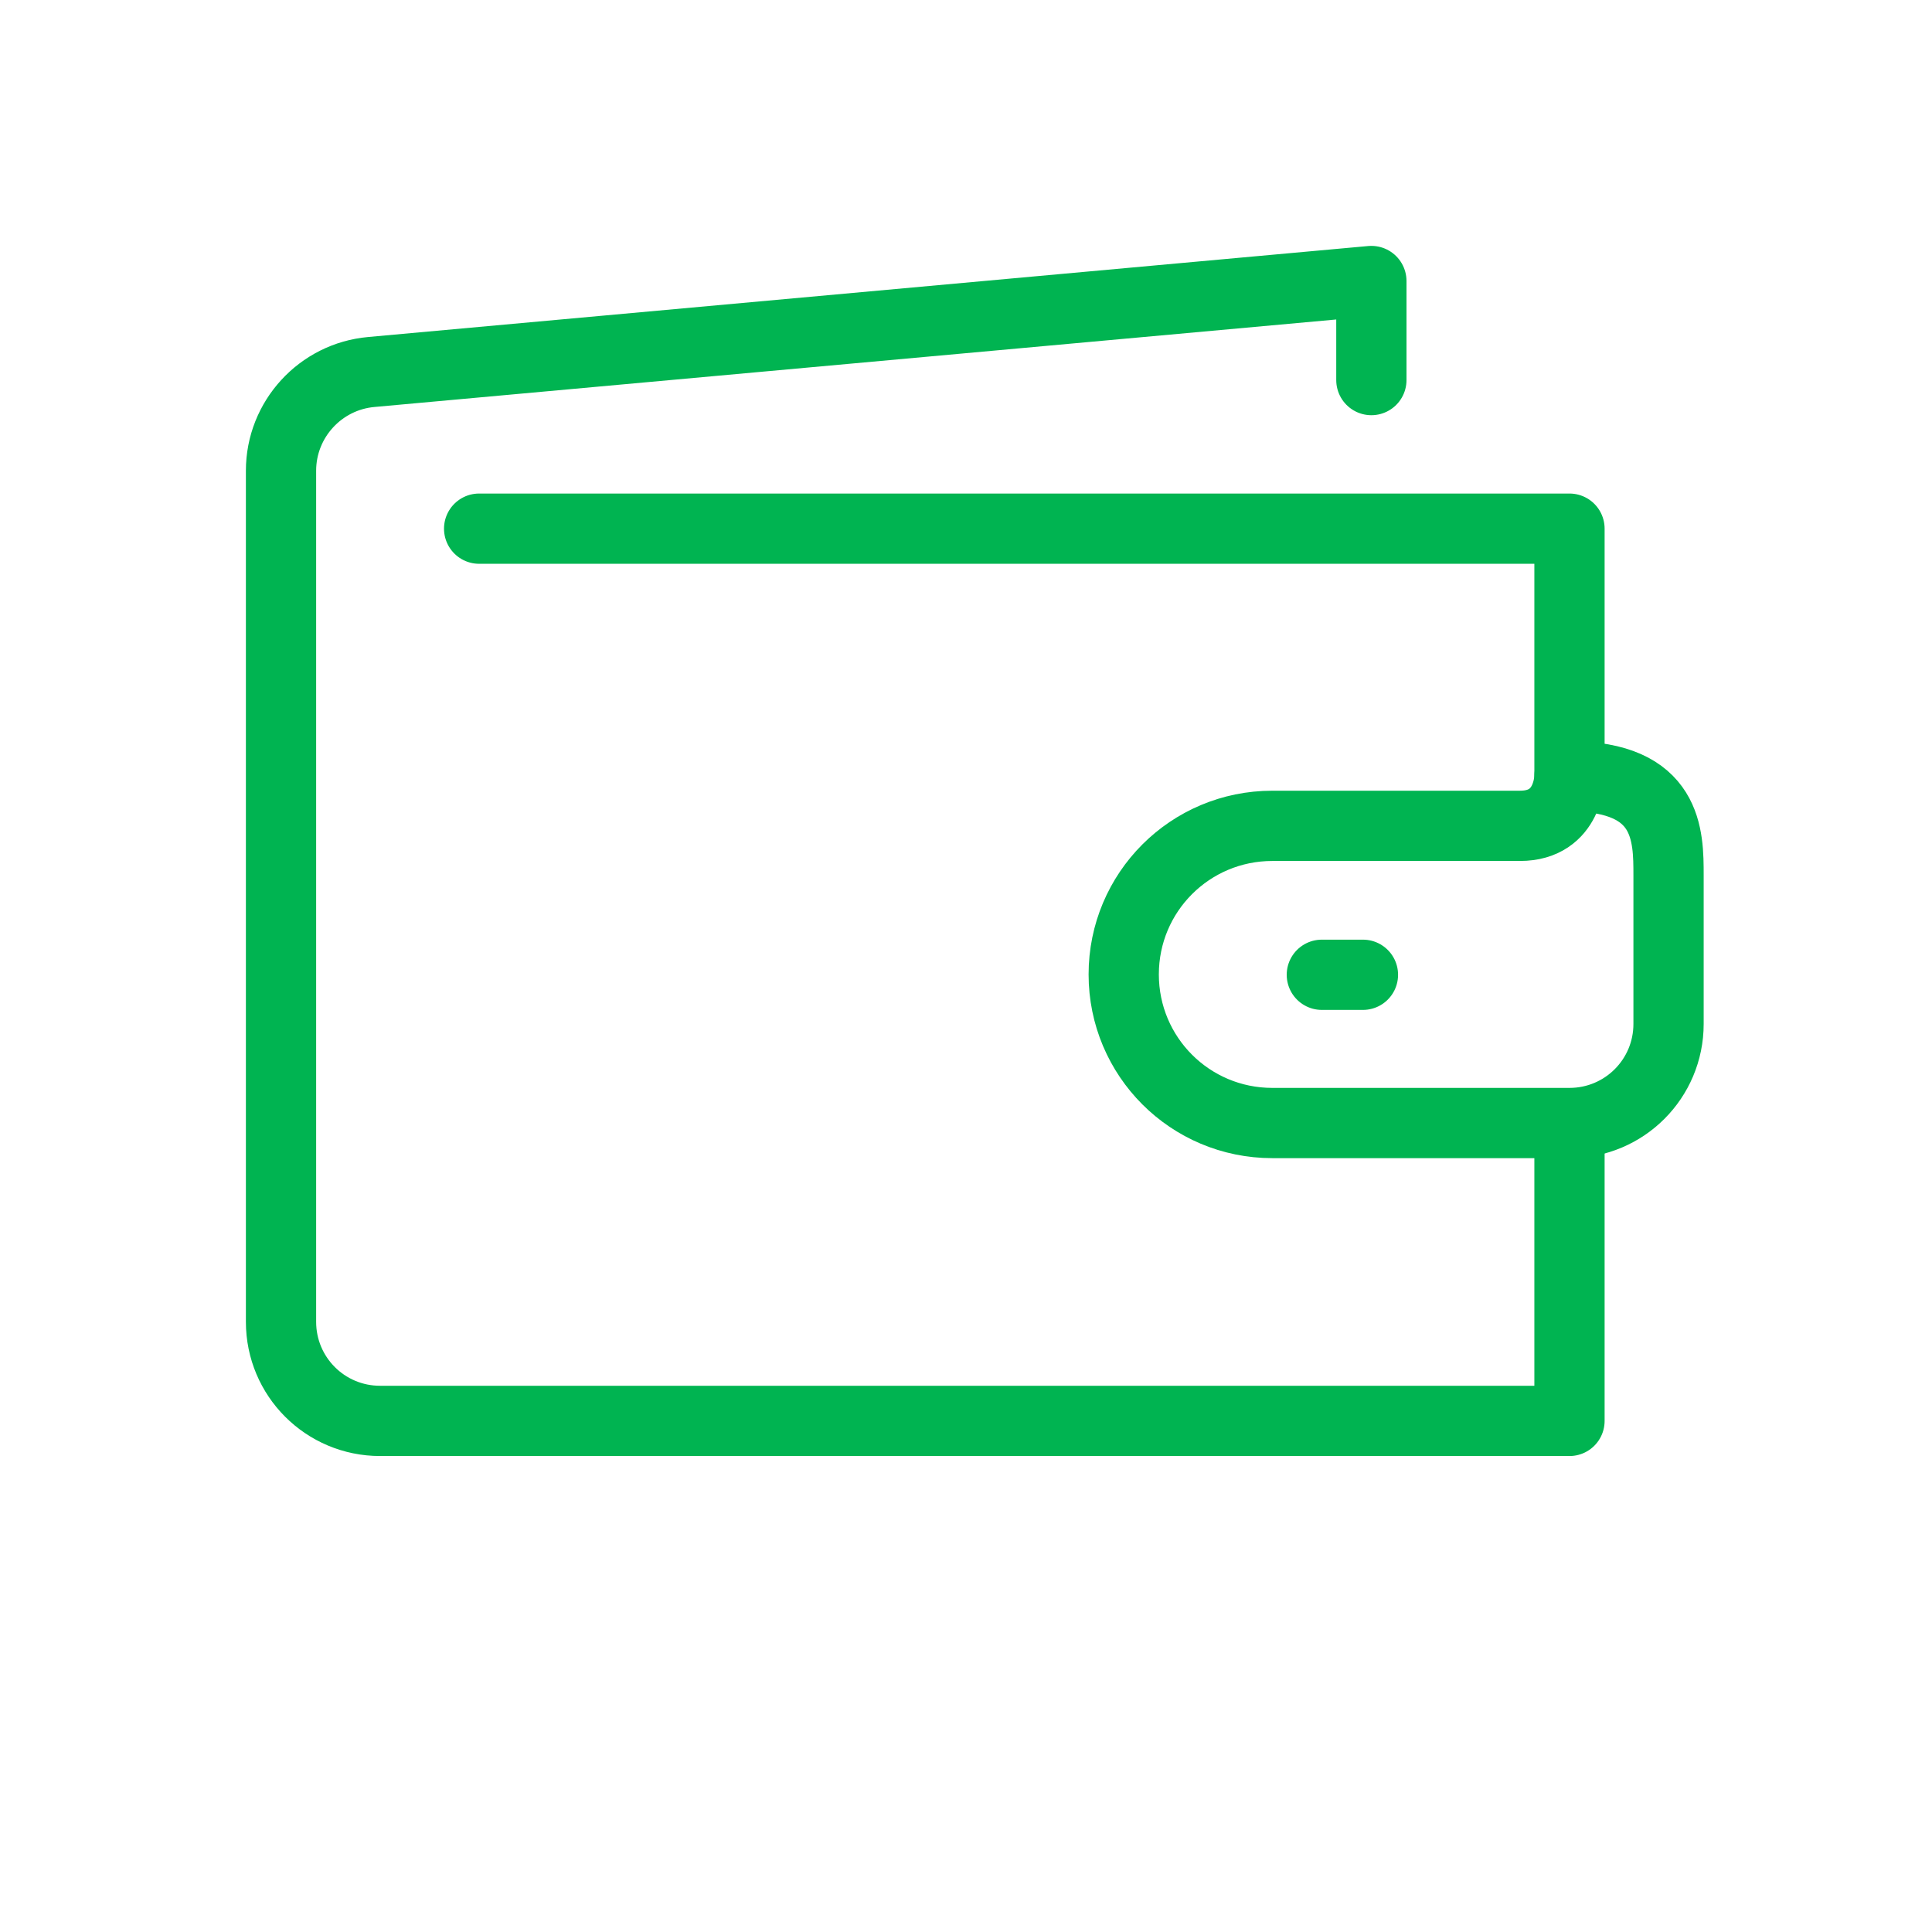<svg width="55" height="55" viewBox="0 0 55 55" fill="none" xmlns="http://www.w3.org/2000/svg">
<path d="M13.64 15.05H44.68V22.1" stroke="#00B451" stroke-width="2" stroke-linecap="round" stroke-linejoin="round"/>
<path d="M39.04 10.82V8L10.57 10.59C9.12 10.72 8 11.94 8 13.4V37.63C8 39.19 9.26 40.45 10.82 40.45H44.68V31.99" stroke="#00B451" stroke-width="2" stroke-linecap="round" stroke-linejoin="round"/>
<path d="M44.68 22.1C44.68 22.1 44.68 23.51 43.27 23.51H36.22C33.88 23.51 31.99 25.4 31.99 27.74C31.99 30.08 33.88 31.97 36.22 31.97H44.68C46.24 31.97 47.5 30.71 47.5 29.15V24.92C47.5 23.79 47.5 22.1 44.68 22.1Z" stroke="#00B451" stroke-width="2" stroke-linecap="round" stroke-linejoin="round"/>
<path d="M37.63 27.75H38.8" stroke="#00B451" stroke-width="2" stroke-linecap="round" stroke-linejoin="round"/>
</svg>
